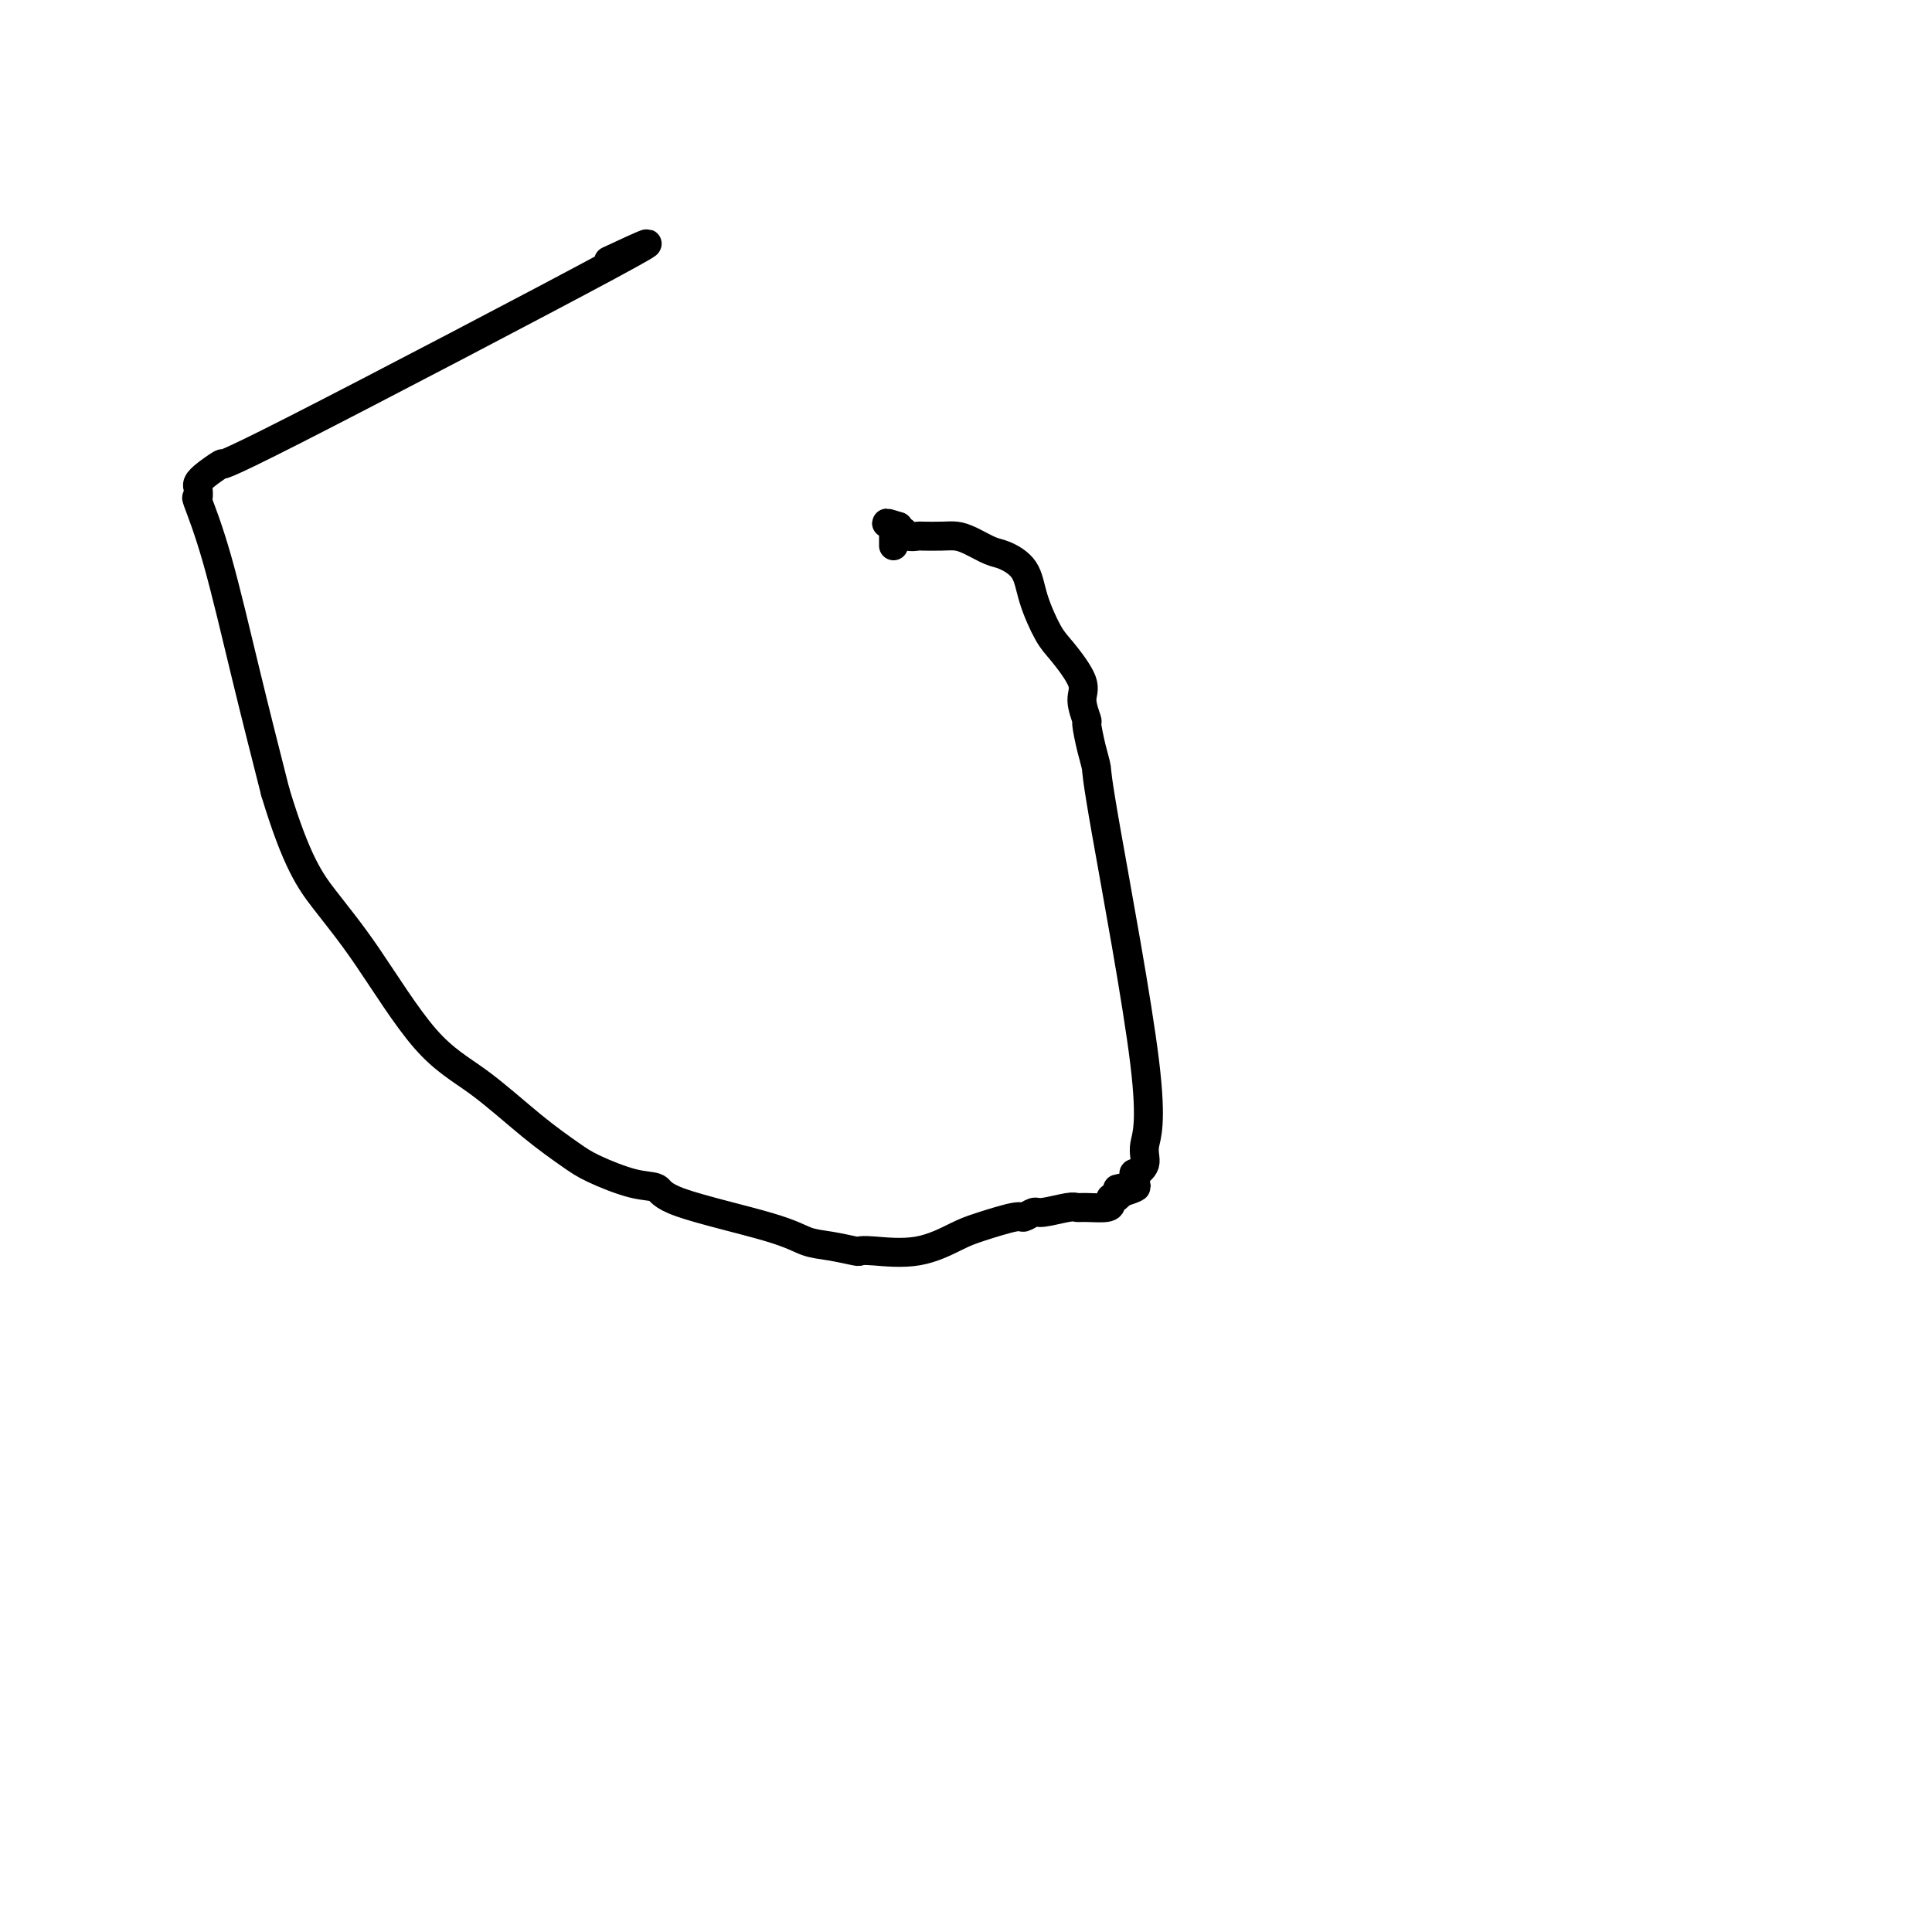 <svg viewBox='0 0 400 400' version='1.1' xmlns='http://www.w3.org/2000/svg' xmlns:xlink='http://www.w3.org/1999/xlink'><g fill='none' stroke='#000000' stroke-width='6' stroke-linecap='round' stroke-linejoin='round'><path d='M126,54c6.926,-3.228 13.852,-6.456 0,1c-13.852,7.456 -48.482,25.595 -65,34c-16.518,8.405 -14.923,7.076 -15,7c-0.077,-0.076 -1.825,1.102 -3,2c-1.175,0.898 -1.778,1.517 -2,2c-0.222,0.483 -0.062,0.830 0,1c0.062,0.170 0.027,0.163 0,0c-0.027,-0.163 -0.046,-0.481 0,0c0.046,0.481 0.156,1.762 0,2c-0.156,0.238 -0.578,-0.565 0,1c0.578,1.565 2.156,5.498 4,12c1.844,6.502 3.956,15.572 6,24c2.044,8.428 4.022,16.214 6,24'/><path d='M57,164c4.352,14.402 7.231,18.405 10,22c2.769,3.595 5.427,6.780 9,12c3.573,5.220 8.062,12.475 12,17c3.938,4.525 7.325,6.319 11,9c3.675,2.681 7.636,6.247 11,9c3.364,2.753 6.130,4.692 8,6c1.870,1.308 2.845,1.984 5,3c2.155,1.016 5.489,2.370 8,3c2.511,0.630 4.200,0.536 5,1c0.800,0.464 0.712,1.487 5,3c4.288,1.513 12.952,3.516 18,5c5.048,1.484 6.481,2.450 8,3c1.519,0.550 3.124,0.686 5,1c1.876,0.314 4.025,0.806 5,1c0.975,0.194 0.777,0.089 1,0c0.223,-0.089 0.865,-0.161 3,0c2.135,0.161 5.761,0.556 9,0c3.239,-0.556 6.090,-2.062 8,-3c1.910,-0.938 2.879,-1.308 5,-2c2.121,-0.692 5.394,-1.706 7,-2c1.606,-0.294 1.543,0.131 2,0c0.457,-0.131 1.433,-0.820 2,-1c0.567,-0.180 0.726,0.149 2,0c1.274,-0.149 3.662,-0.775 5,-1c1.338,-0.225 1.626,-0.050 2,0c0.374,0.050 0.835,-0.024 2,0c1.165,0.024 3.033,0.147 4,0c0.967,-0.147 1.032,-0.565 1,-1c-0.032,-0.435 -0.163,-0.886 0,-1c0.163,-0.114 0.618,0.110 1,0c0.382,-0.110 0.691,-0.555 1,-1'/><path d='M232,247c6.449,-2.081 1.571,-1.283 0,-1c-1.571,0.283 0.165,0.053 1,0c0.835,-0.053 0.768,0.072 1,0c0.232,-0.072 0.764,-0.341 1,-1c0.236,-0.659 0.176,-1.708 0,-2c-0.176,-0.292 -0.468,0.175 0,0c0.468,-0.175 1.695,-0.990 2,-2c0.305,-1.010 -0.313,-2.214 0,-4c0.313,-1.786 1.558,-4.154 0,-17c-1.558,-12.846 -5.919,-36.171 -8,-48c-2.081,-11.829 -1.883,-12.163 -2,-13c-0.117,-0.837 -0.550,-2.178 -1,-4c-0.450,-1.822 -0.918,-4.126 -1,-5c-0.082,-0.874 0.222,-0.317 0,-1c-0.222,-0.683 -0.970,-2.607 -1,-4c-0.030,-1.393 0.657,-2.256 0,-4c-0.657,-1.744 -2.658,-4.369 -4,-6c-1.342,-1.631 -2.024,-2.267 -3,-4c-0.976,-1.733 -2.246,-4.562 -3,-7c-0.754,-2.438 -0.992,-4.485 -2,-6c-1.008,-1.515 -2.785,-2.497 -4,-3c-1.215,-0.503 -1.867,-0.527 -3,-1c-1.133,-0.473 -2.747,-1.395 -4,-2c-1.253,-0.605 -2.146,-0.893 -3,-1c-0.854,-0.107 -1.667,-0.033 -3,0c-1.333,0.033 -3.184,0.024 -4,0c-0.816,-0.024 -0.597,-0.062 -1,0c-0.403,0.062 -1.428,0.223 -2,0c-0.572,-0.223 -0.693,-0.829 -1,-1c-0.307,-0.171 -0.802,0.094 -1,0c-0.198,-0.094 -0.099,-0.547 0,-1'/><path d='M186,109c-4.249,-1.381 -1.870,-0.332 -1,0c0.870,0.332 0.233,-0.052 0,0c-0.233,0.052 -0.062,0.539 0,1c0.062,0.461 0.017,0.894 0,1c-0.017,0.106 -0.004,-0.116 0,0c0.004,0.116 0.001,0.570 0,1c-0.001,0.430 -0.000,0.837 0,1c0.000,0.163 0.000,0.081 0,0'/></g>
</svg>